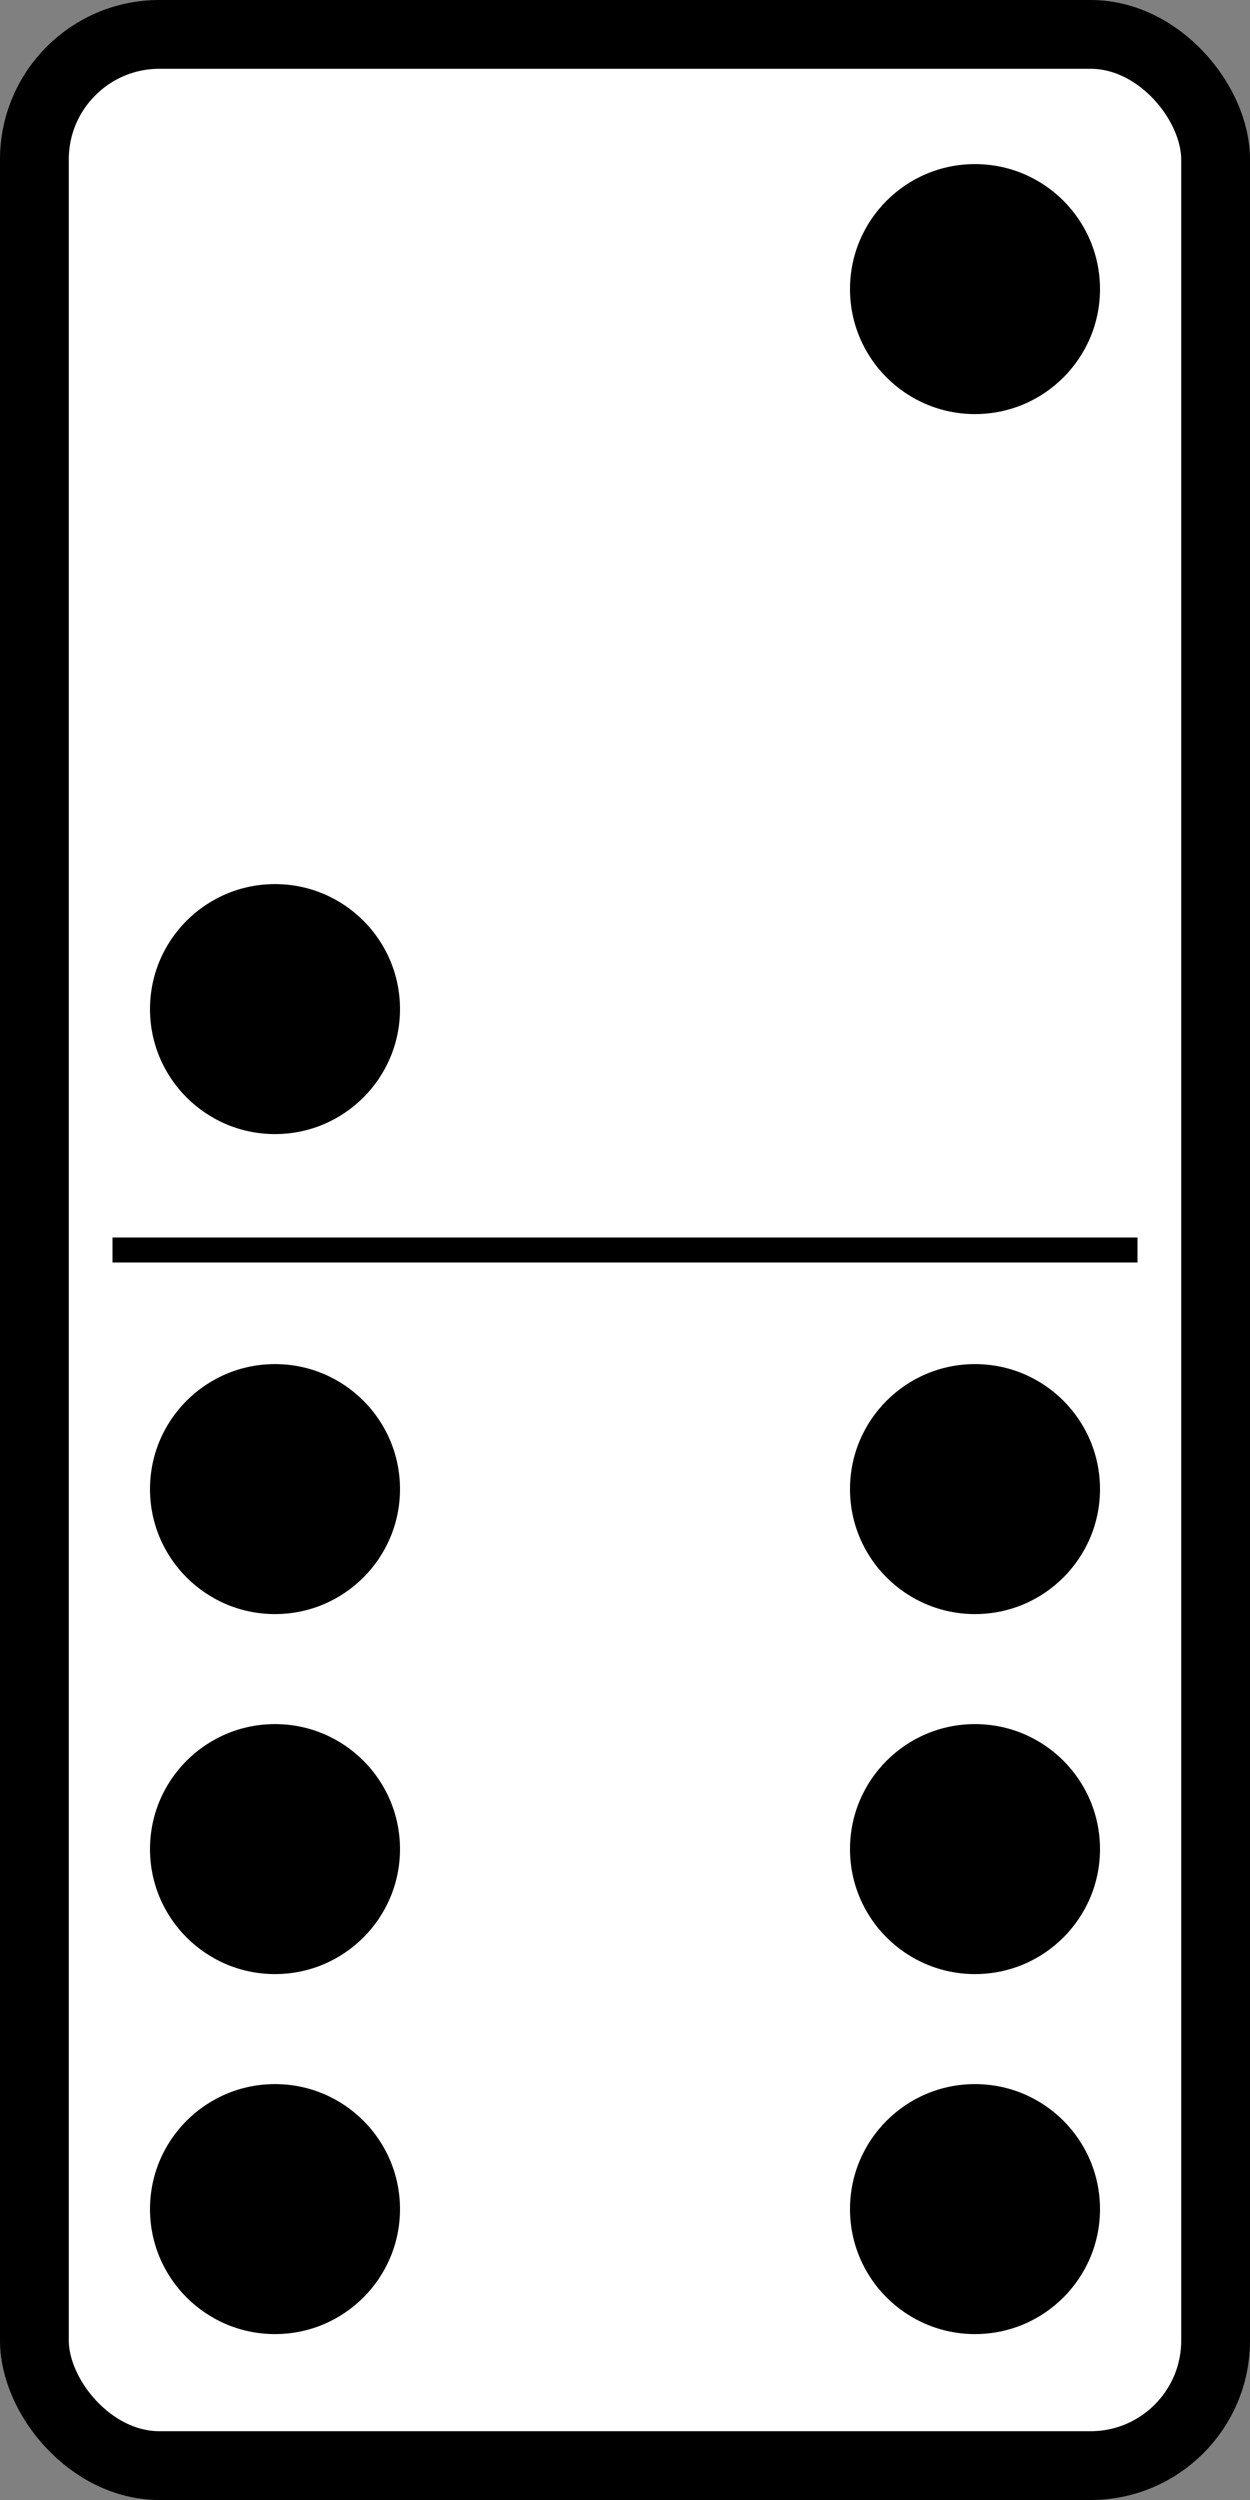 <?xml version="1.0" encoding="UTF-8" standalone="no"?>
<!-- Created with Inkscape (http://www.inkscape.org/) -->
<svg
   xmlns:dc="http://purl.org/dc/elements/1.1/"
   xmlns:cc="http://web.resource.org/cc/"
   xmlns:rdf="http://www.w3.org/1999/02/22-rdf-syntax-ns#"
   xmlns:svg="http://www.w3.org/2000/svg"
   xmlns="http://www.w3.org/2000/svg"
   xmlns:sodipodi="http://sodipodi.sourceforge.net/DTD/sodipodi-0.dtd"
   xmlns:inkscape="http://www.inkscape.org/namespaces/inkscape"
   width="500"
   height="1000"
   id="svg2"
   sodipodi:version="0.32"
   inkscape:version="0.44+devel"
   sodipodi:docbase="C:\Documents and Settings\Molumen\Desktop\dominoset"
   sodipodi:docname="domino-2-6.svg"
   inkscape:output_extension="org.inkscape.output.svg.inkscape"
   version="1.0">
  <rect width="100%" height="100%" fill="#808080" stroke="none"/>
  <defs
     id="defs4" />
  <sodipodi:namedview
     id="base"
     pagecolor="#ffffff"
     bordercolor="#666666"
     borderopacity="1.0"
     gridtolerance="10000"
     guidetolerance="10"
     objecttolerance="10"
     inkscape:pageopacity="0.0"
     inkscape:pageshadow="2"
     inkscape:zoom="0.71268239"
     inkscape:cx="372.04724"
     inkscape:cy="526.18109"
     inkscape:document-units="px"
     inkscape:current-layer="layer2"
     inkscape:window-width="1280"
     inkscape:window-height="951"
     inkscape:window-x="66"
     inkscape:window-y="87"
     showgrid="false"
     showguides="false" />
  <g
     inkscape:label="Domino"
     inkscape:groupmode="layer"
     id="layer1"
     sodipodi:insensitive="true"
     transform="translate(0,-52.362)">
    <rect
       style="fill:#ffffff;fill-opacity:1;fill-rule:evenodd;stroke:#000000;stroke-width:27.517;stroke-linecap:butt;stroke-linejoin:round;stroke-miterlimit:4;stroke-dasharray:none;stroke-opacity:1"
       id="rect1872"
       width="472.483"
       height="972.483"
       x="13.759"
       y="66.121"
       ry="50"
       rx="50" />
    <path
       style="fill:none;fill-rule:evenodd;stroke:#000000;stroke-width:10px;stroke-linecap:butt;stroke-linejoin:miter;stroke-opacity:1"
       d="M 45,552.362 L 455,552.362"
       id="path15666" />
  </g>
  <g
     inkscape:groupmode="layer"
     id="layer2"
     inkscape:label="Pips"
     transform="translate(0,-52.362)">
    <circle
       cx="110"
       cy="456"
       r="50"
       id="circle124"
       style="fill:#000000"
       sodipodi:cx="110"
       sodipodi:cy="456"
       sodipodi:rx="50"
       sodipodi:ry="50" />
    <circle
       cx="390"
       cy="168"
       r="50"
       id="circle126"
       style="fill:#000000"
       sodipodi:cx="390"
       sodipodi:cy="168"
       sodipodi:rx="50"
       sodipodi:ry="50" />
    <circle
       cx="110"
       cy="936"
       r="50"
       id="circle128"
       style="fill:#000000"
       sodipodi:cx="110"
       sodipodi:cy="936"
       sodipodi:rx="50"
       sodipodi:ry="50" />
    <circle
       cx="110"
       cy="792"
       r="50"
       id="circle130"
       style="fill:#000000"
       sodipodi:cx="110"
       sodipodi:cy="792"
       sodipodi:rx="50"
       sodipodi:ry="50" />
    <circle
       cx="110"
       cy="648"
       r="50"
       id="circle132"
       style="fill:#000000"
       sodipodi:cx="110"
       sodipodi:cy="648"
       sodipodi:rx="50"
       sodipodi:ry="50" />
    <circle
       cx="390"
       cy="936"
       r="50"
       id="circle134"
       style="fill:#000000"
       sodipodi:cx="390"
       sodipodi:cy="936"
       sodipodi:rx="50"
       sodipodi:ry="50" />
    <circle
       cx="390"
       cy="792"
       r="50"
       id="circle136"
       style="fill:#000000"
       sodipodi:cx="390"
       sodipodi:cy="792"
       sodipodi:rx="50"
       sodipodi:ry="50" />
    <circle
       cx="390"
       cy="648"
       r="50"
       id="circle138"
       style="fill:#000000"
       sodipodi:cx="390"
       sodipodi:cy="648"
       sodipodi:rx="50"
       sodipodi:ry="50" />
  </g>
</svg>

